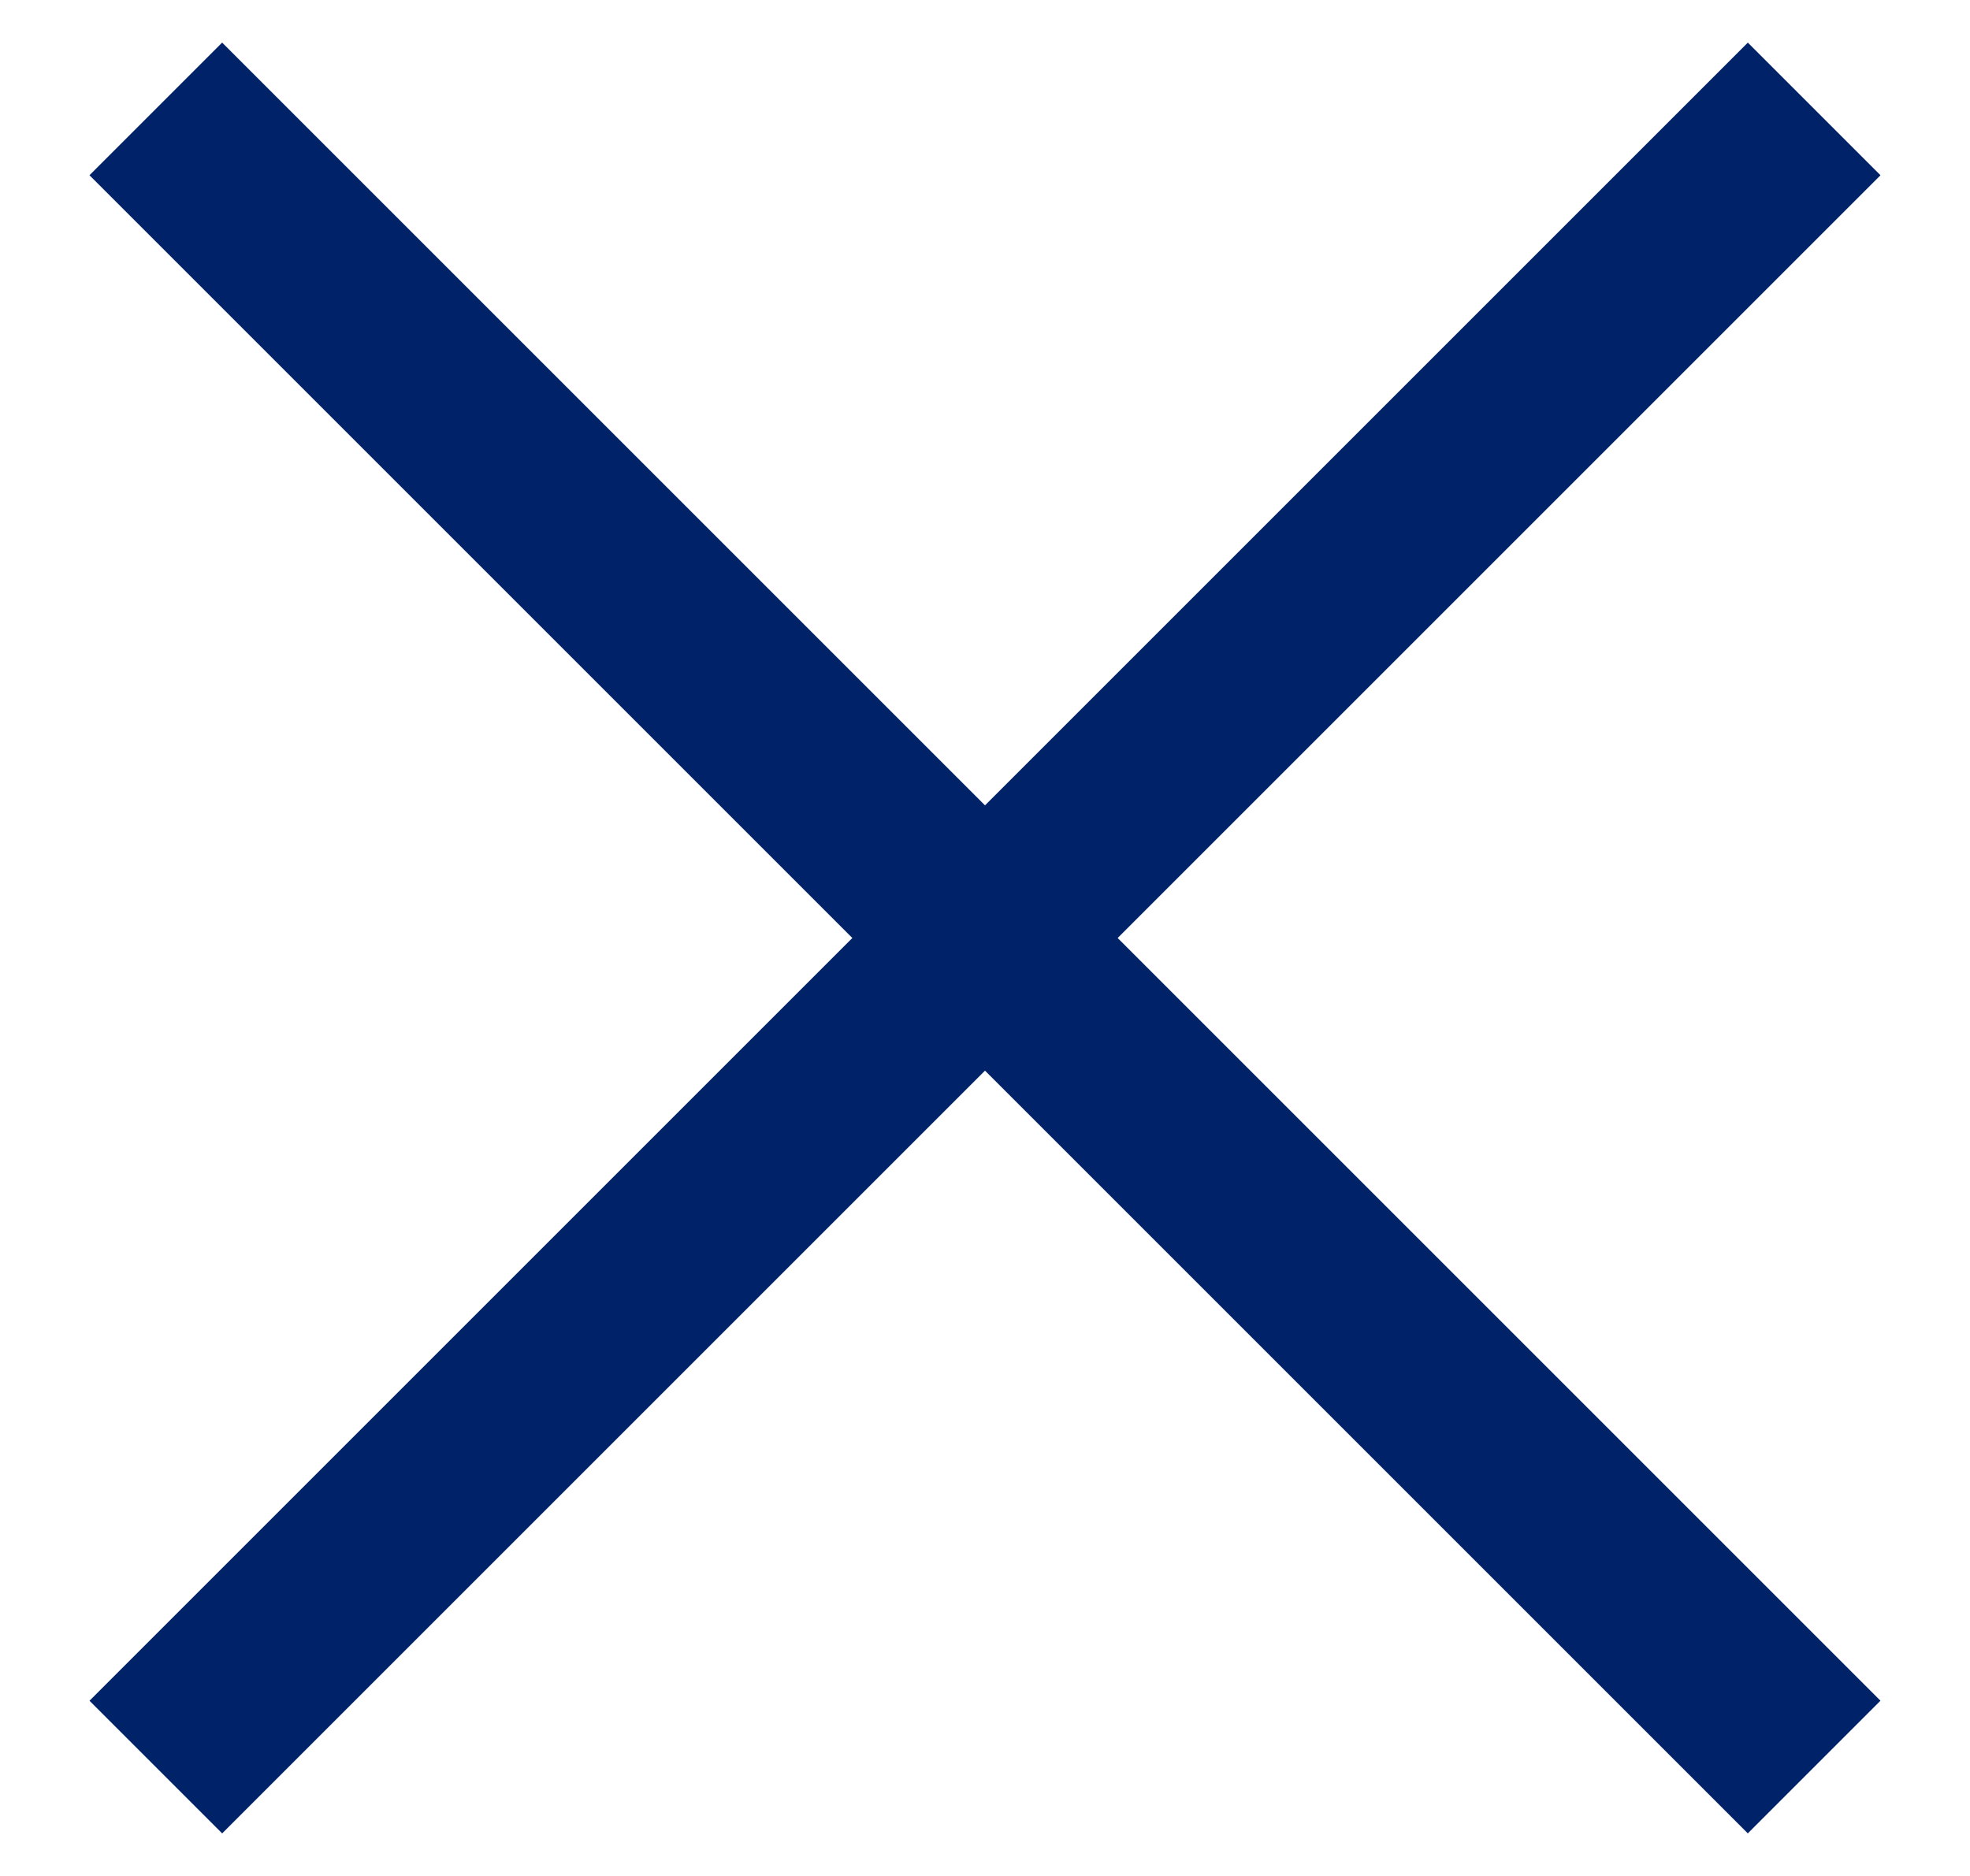 <svg width="21" height="20" viewBox="0 0 21 20" fill="none" xmlns="http://www.w3.org/2000/svg">
<rect x="0.954" y="18.132" width="25" height="2" transform="rotate(-45 0.954 18.132)" fill="#002268"/>
<rect x="2.368" y="0.454" width="25" height="2" transform="rotate(45 2.368 0.454)" fill="#002268"/>
</svg>
